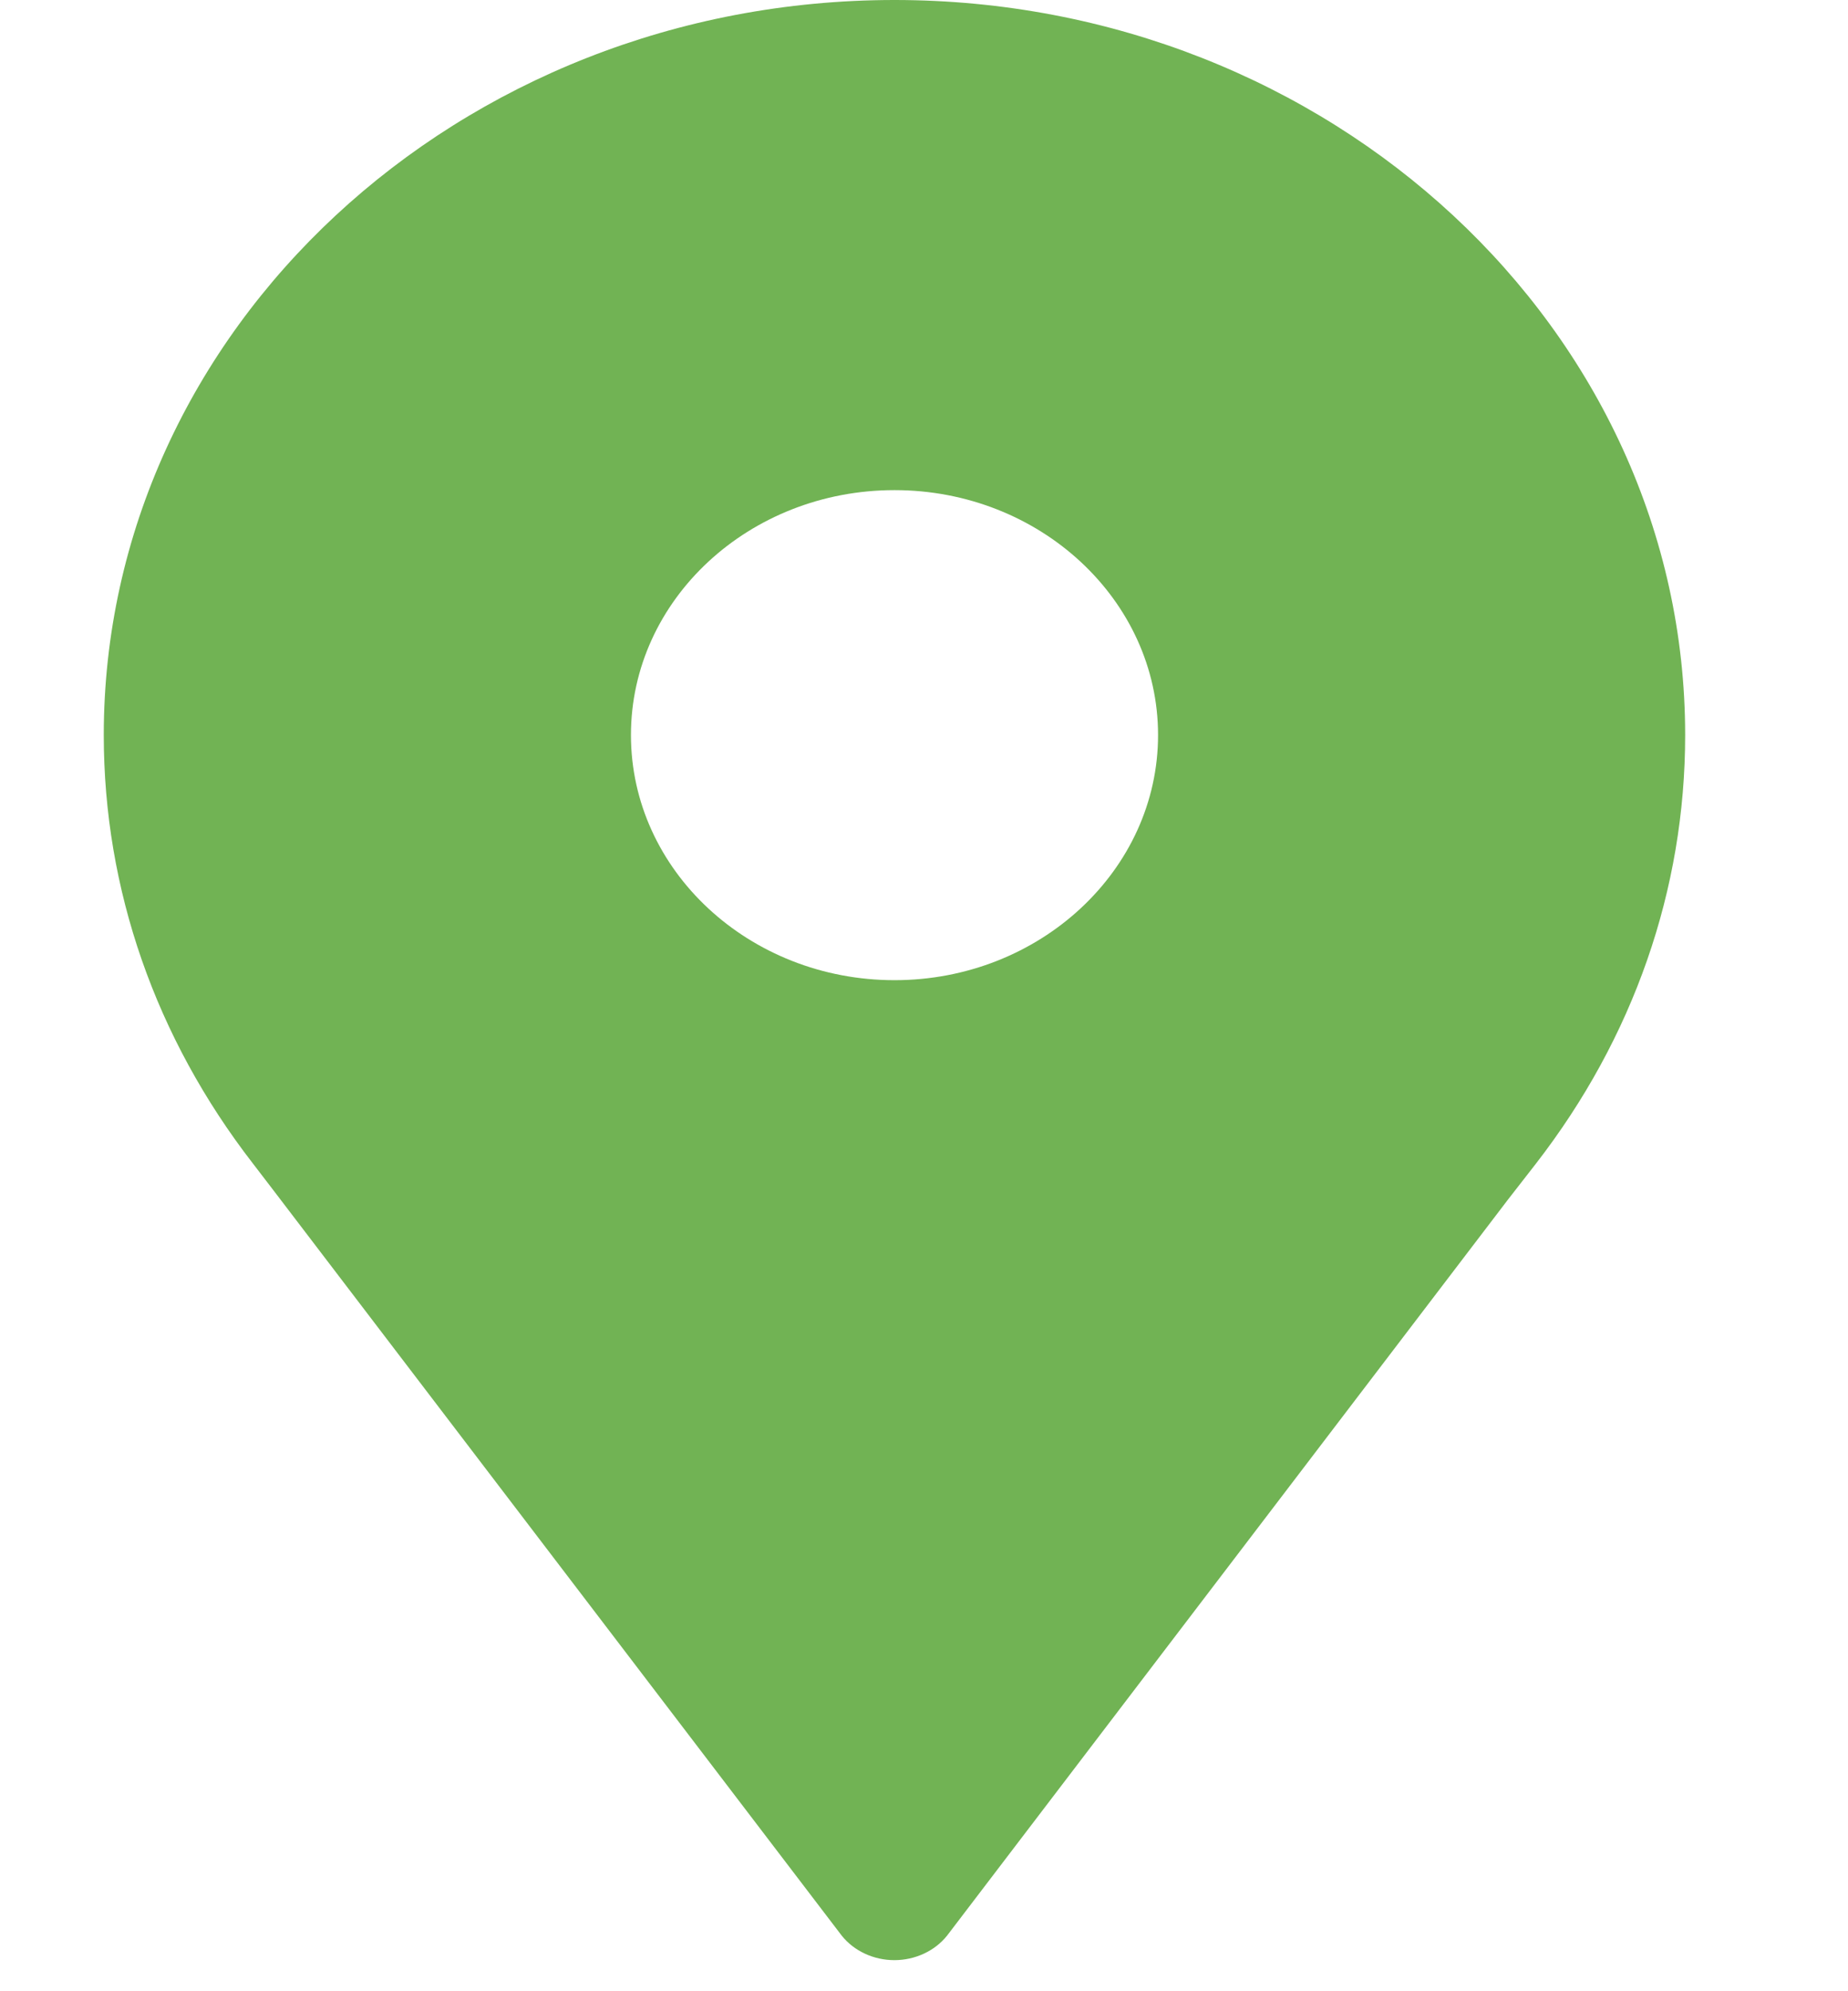 <svg width="26" height="28" viewBox="0 0 26 28" fill="none" xmlns="http://www.w3.org/2000/svg">
<g clip-path="url(#clip0_6841_2847)">
<path d="M12.585 13.783C10.54 13.783 8.877 12.238 8.877 10.336C8.877 8.433 10.54 6.892 12.585 6.892C14.63 6.892 16.293 8.437 16.293 10.336C16.293 12.234 14.63 13.783 12.585 13.783ZM12.585 0C6.451 0 1.46 4.636 1.46 10.336C1.46 12.507 2.187 14.591 3.559 16.362L3.851 16.743L11.843 27.219C12.017 27.436 12.293 27.563 12.583 27.563C12.873 27.563 13.15 27.436 13.324 27.219L21.217 16.867L21.607 16.366C22.984 14.591 23.709 12.507 23.709 10.336C23.709 4.636 18.715 0 12.583 0" fill="#71B354"/>
</g>
<defs>
<clipPath id="clip0_6841_2847">
<rect width="25.773" height="27.565" fill="white"/>
</clipPath>
</defs>
</svg>
